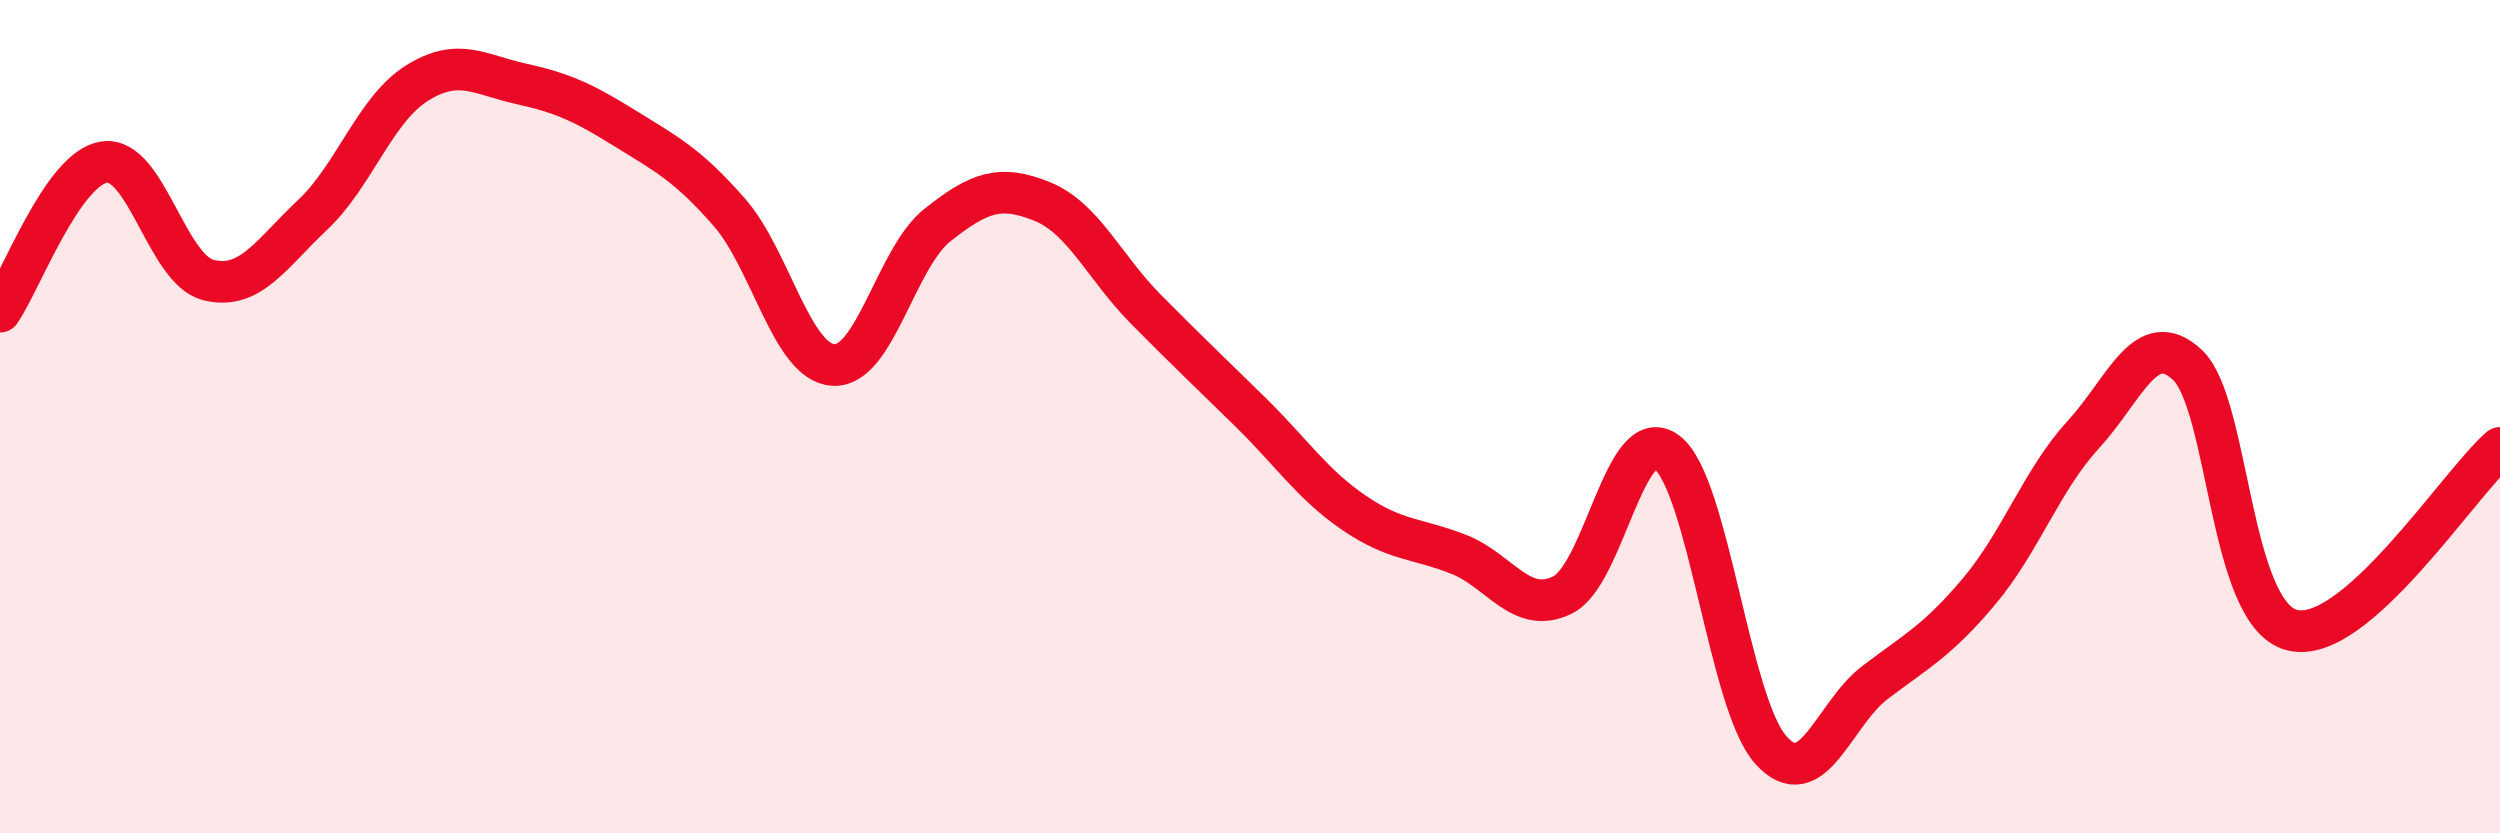 
    <svg width="60" height="20" viewBox="0 0 60 20" xmlns="http://www.w3.org/2000/svg">
      <path
        d="M 0,7.48 C 0.5,6.76 1.5,4.04 2.5,3.89 C 3.5,3.74 4,6.47 5,6.72 C 6,6.97 6.5,6.1 7.5,5.16 C 8.5,4.22 9,2.63 10,2 C 11,1.37 11.5,1.79 12.5,2.01 C 13.5,2.23 14,2.46 15,3.08 C 16,3.7 16.5,3.95 17.5,5.09 C 18.5,6.23 19,8.7 20,8.76 C 21,8.82 21.5,6.19 22.5,5.4 C 23.5,4.61 24,4.43 25,4.83 C 26,5.23 26.5,6.41 27.5,7.42 C 28.5,8.43 29,8.9 30,9.88 C 31,10.86 31.5,11.63 32.5,12.31 C 33.5,12.99 34,12.91 35,13.3 C 36,13.69 36.5,14.77 37.5,14.28 C 38.5,13.79 39,10.11 40,10.85 C 41,11.59 41.5,16.89 42.5,18 C 43.5,19.11 44,17.14 45,16.38 C 46,15.62 46.5,15.38 47.5,14.19 C 48.5,13 49,11.52 50,10.43 C 51,9.34 51.5,7.82 52.5,8.76 C 53.5,9.7 53.5,14.72 55,15.12 C 56.5,15.52 59,11.62 60,10.75L60 20L0 20Z"
        fill="#EB0A25"
        opacity="0.1"
        stroke-linecap="round"
        stroke-linejoin="round"
      />
      <path
        d="M 0,7.48 C 0.5,6.76 1.5,4.04 2.5,3.89 C 3.5,3.74 4,6.47 5,6.72 C 6,6.97 6.5,6.1 7.5,5.16 C 8.5,4.22 9,2.63 10,2 C 11,1.37 11.5,1.79 12.5,2.01 C 13.5,2.23 14,2.46 15,3.08 C 16,3.7 16.5,3.95 17.5,5.09 C 18.5,6.23 19,8.7 20,8.76 C 21,8.82 21.5,6.19 22.5,5.4 C 23.5,4.61 24,4.43 25,4.83 C 26,5.23 26.5,6.41 27.5,7.42 C 28.5,8.43 29,8.9 30,9.88 C 31,10.86 31.5,11.63 32.5,12.31 C 33.5,12.99 34,12.91 35,13.3 C 36,13.69 36.5,14.77 37.5,14.28 C 38.5,13.79 39,10.11 40,10.85 C 41,11.59 41.5,16.89 42.5,18 C 43.5,19.11 44,17.14 45,16.38 C 46,15.62 46.5,15.38 47.5,14.19 C 48.5,13 49,11.52 50,10.43 C 51,9.34 51.5,7.82 52.5,8.76 C 53.5,9.7 53.5,14.72 55,15.12 C 56.5,15.52 59,11.62 60,10.75"
        stroke="#EB0A25"
        stroke-width="1"
        fill="none"
        stroke-linecap="round"
        stroke-linejoin="round"
      />
    </svg>
  